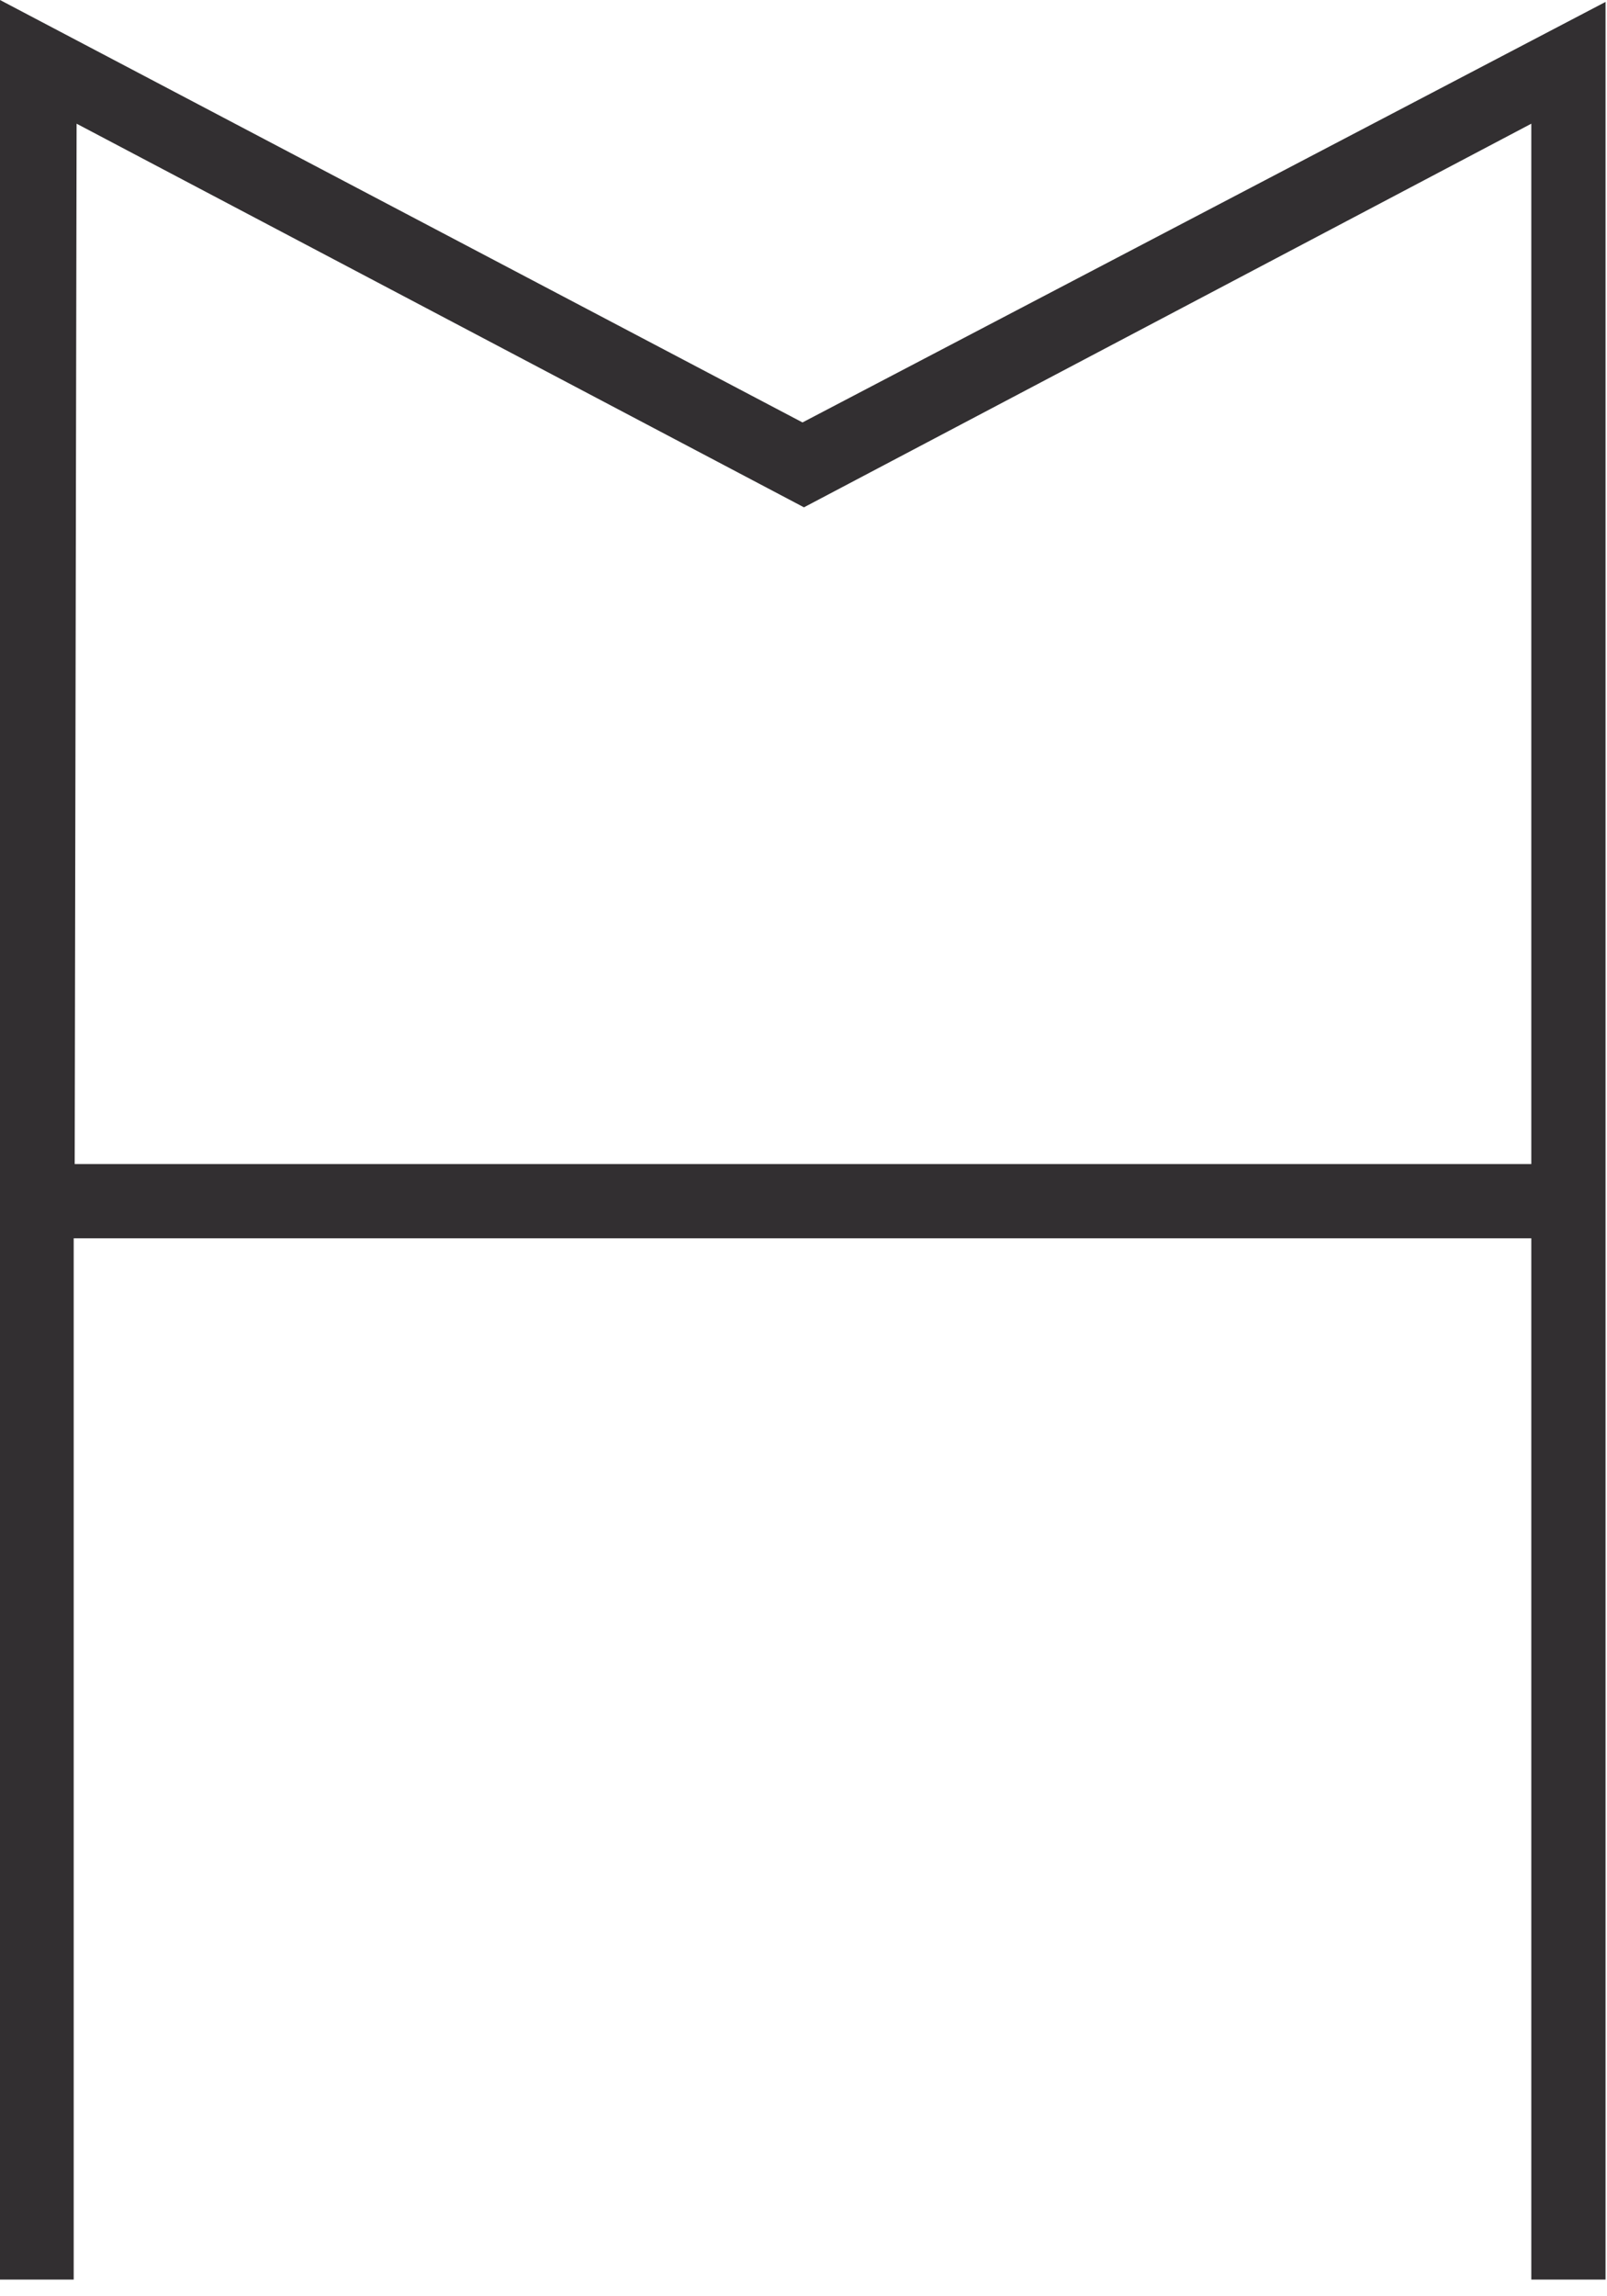 <svg width="21" height="30" viewBox="0 0 21 30" fill="none" xmlns="http://www.w3.org/2000/svg">
<path d="M20.981 29.782H20.011V16.178H0.963V29.782H0V0L10.487 5.519L20.981 0.025V29.782ZM0.976 15.208H20.011V1.616L10.506 6.628L1.001 1.616L0.976 15.208Z" fill="#322F31"/>
</svg>
